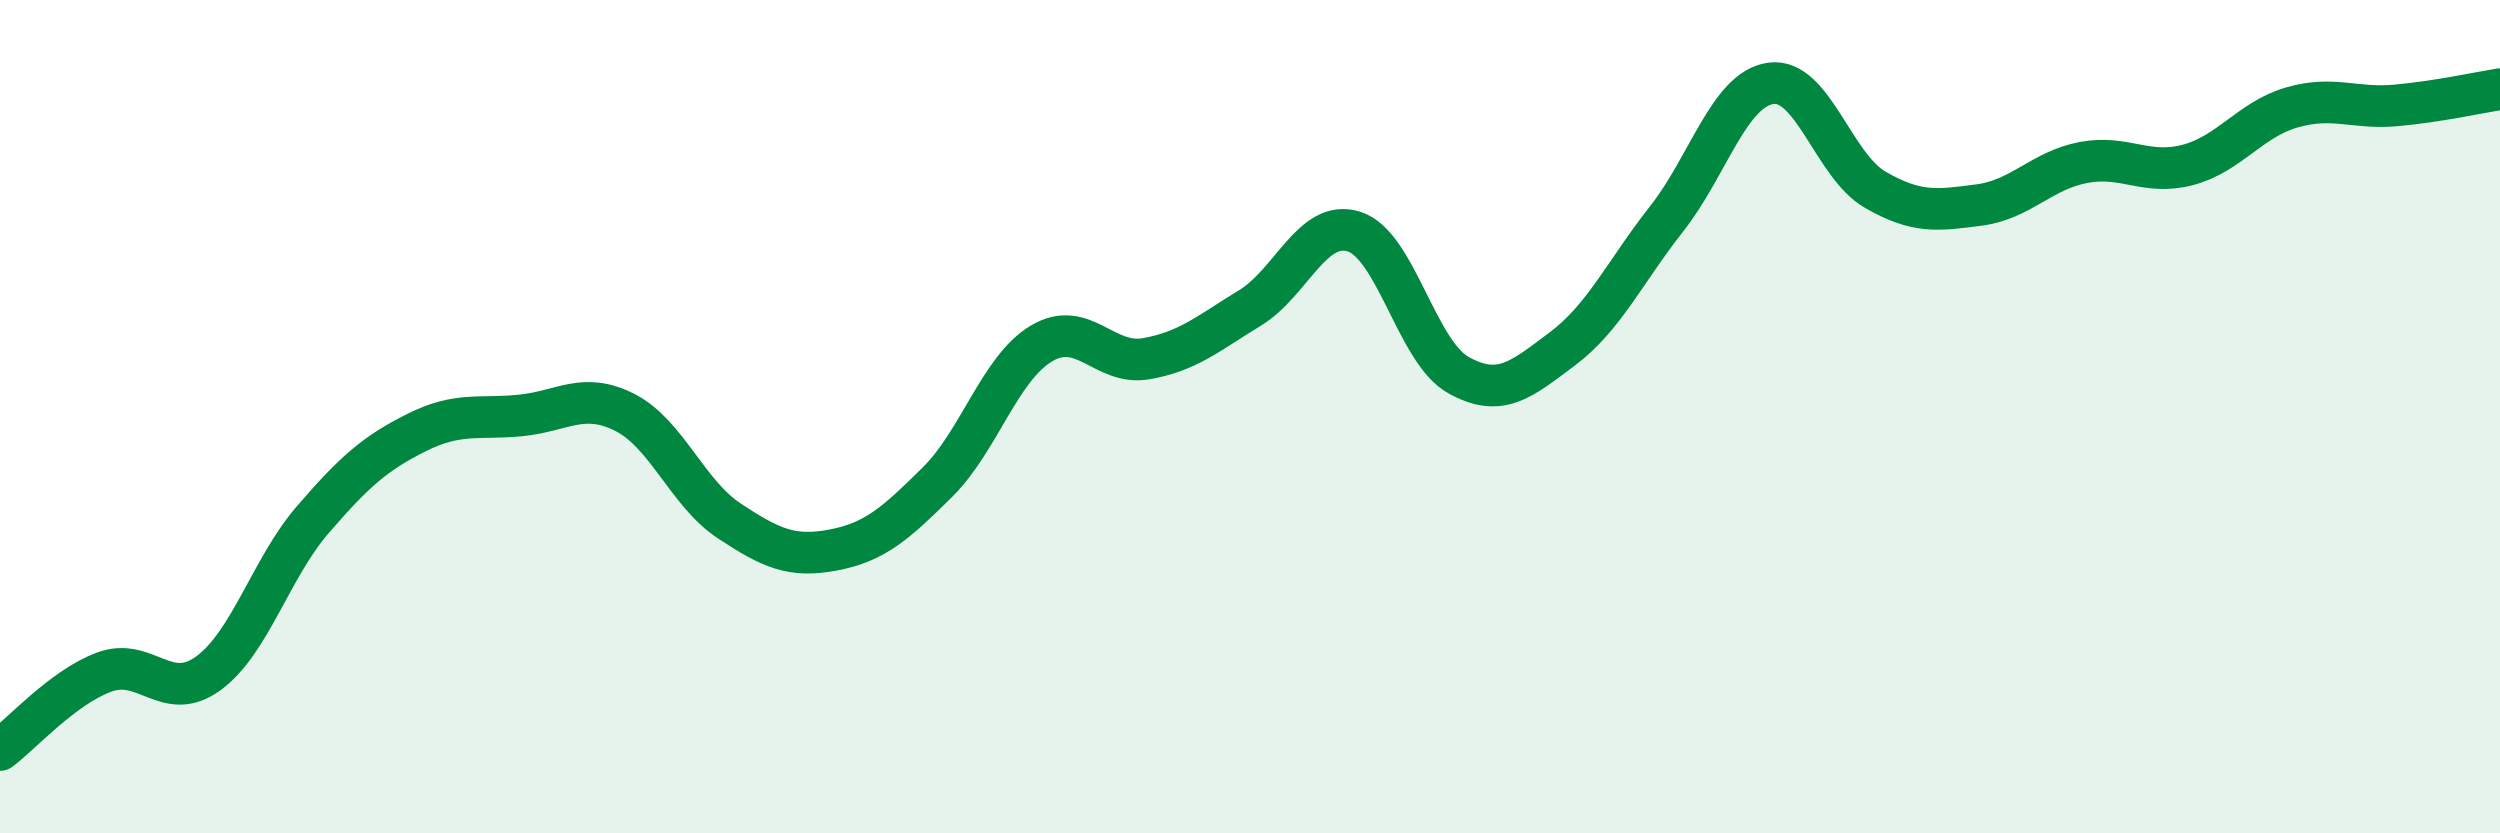 
    <svg width="60" height="20" viewBox="0 0 60 20" xmlns="http://www.w3.org/2000/svg">
      <path
        d="M 0,18 C 0.5,17.63 1.5,16.5 2.5,16.13 C 3.5,15.76 4,16.89 5,16.16 C 6,15.43 6.5,13.64 7.5,12.48 C 8.5,11.32 9,10.88 10,10.38 C 11,9.88 11.5,10.07 12.5,9.97 C 13.5,9.87 14,9.39 15,9.9 C 16,10.41 16.5,11.84 17.5,12.5 C 18.5,13.16 19,13.39 20,13.2 C 21,13.01 21.5,12.56 22.5,11.57 C 23.5,10.58 24,8.83 25,8.24 C 26,7.65 26.5,8.78 27.5,8.61 C 28.5,8.44 29,8 30,7.39 C 31,6.78 31.5,5.24 32.5,5.56 C 33.5,5.88 34,8.44 35,9 C 36,9.56 36.5,9.12 37.5,8.37 C 38.5,7.62 39,6.52 40,5.25 C 41,3.98 41.5,2.14 42.5,2 C 43.5,1.86 44,3.97 45,4.55 C 46,5.13 46.5,5.05 47.5,4.92 C 48.5,4.79 49,4.09 50,3.9 C 51,3.71 51.5,4.22 52.5,3.96 C 53.5,3.7 54,2.87 55,2.58 C 56,2.29 56.5,2.62 57.5,2.53 C 58.5,2.44 59.5,2.22 60,2.14L60 20L0 20Z"
        fill="#008740"
        opacity="0.1"
        stroke-linecap="round"
        stroke-linejoin="round"
      />
      <path
        d="M 0,18 C 0.5,17.63 1.5,16.5 2.5,16.13 C 3.5,15.76 4,16.89 5,16.16 C 6,15.43 6.5,13.64 7.5,12.48 C 8.5,11.32 9,10.88 10,10.38 C 11,9.88 11.5,10.07 12.5,9.97 C 13.5,9.87 14,9.39 15,9.9 C 16,10.41 16.5,11.84 17.5,12.5 C 18.5,13.16 19,13.39 20,13.2 C 21,13.01 21.5,12.56 22.5,11.57 C 23.5,10.58 24,8.83 25,8.24 C 26,7.65 26.5,8.78 27.5,8.61 C 28.5,8.44 29,8 30,7.39 C 31,6.78 31.5,5.24 32.5,5.56 C 33.5,5.88 34,8.44 35,9 C 36,9.56 36.5,9.12 37.5,8.37 C 38.5,7.62 39,6.52 40,5.25 C 41,3.98 41.5,2.14 42.5,2 C 43.5,1.86 44,3.97 45,4.55 C 46,5.13 46.5,5.05 47.5,4.92 C 48.5,4.79 49,4.09 50,3.9 C 51,3.71 51.5,4.22 52.5,3.96 C 53.5,3.7 54,2.87 55,2.58 C 56,2.29 56.5,2.62 57.5,2.53 C 58.5,2.44 59.5,2.22 60,2.14"
        stroke="#008740"
        stroke-width="1"
        fill="none"
        stroke-linecap="round"
        stroke-linejoin="round"
      />
    </svg>
  